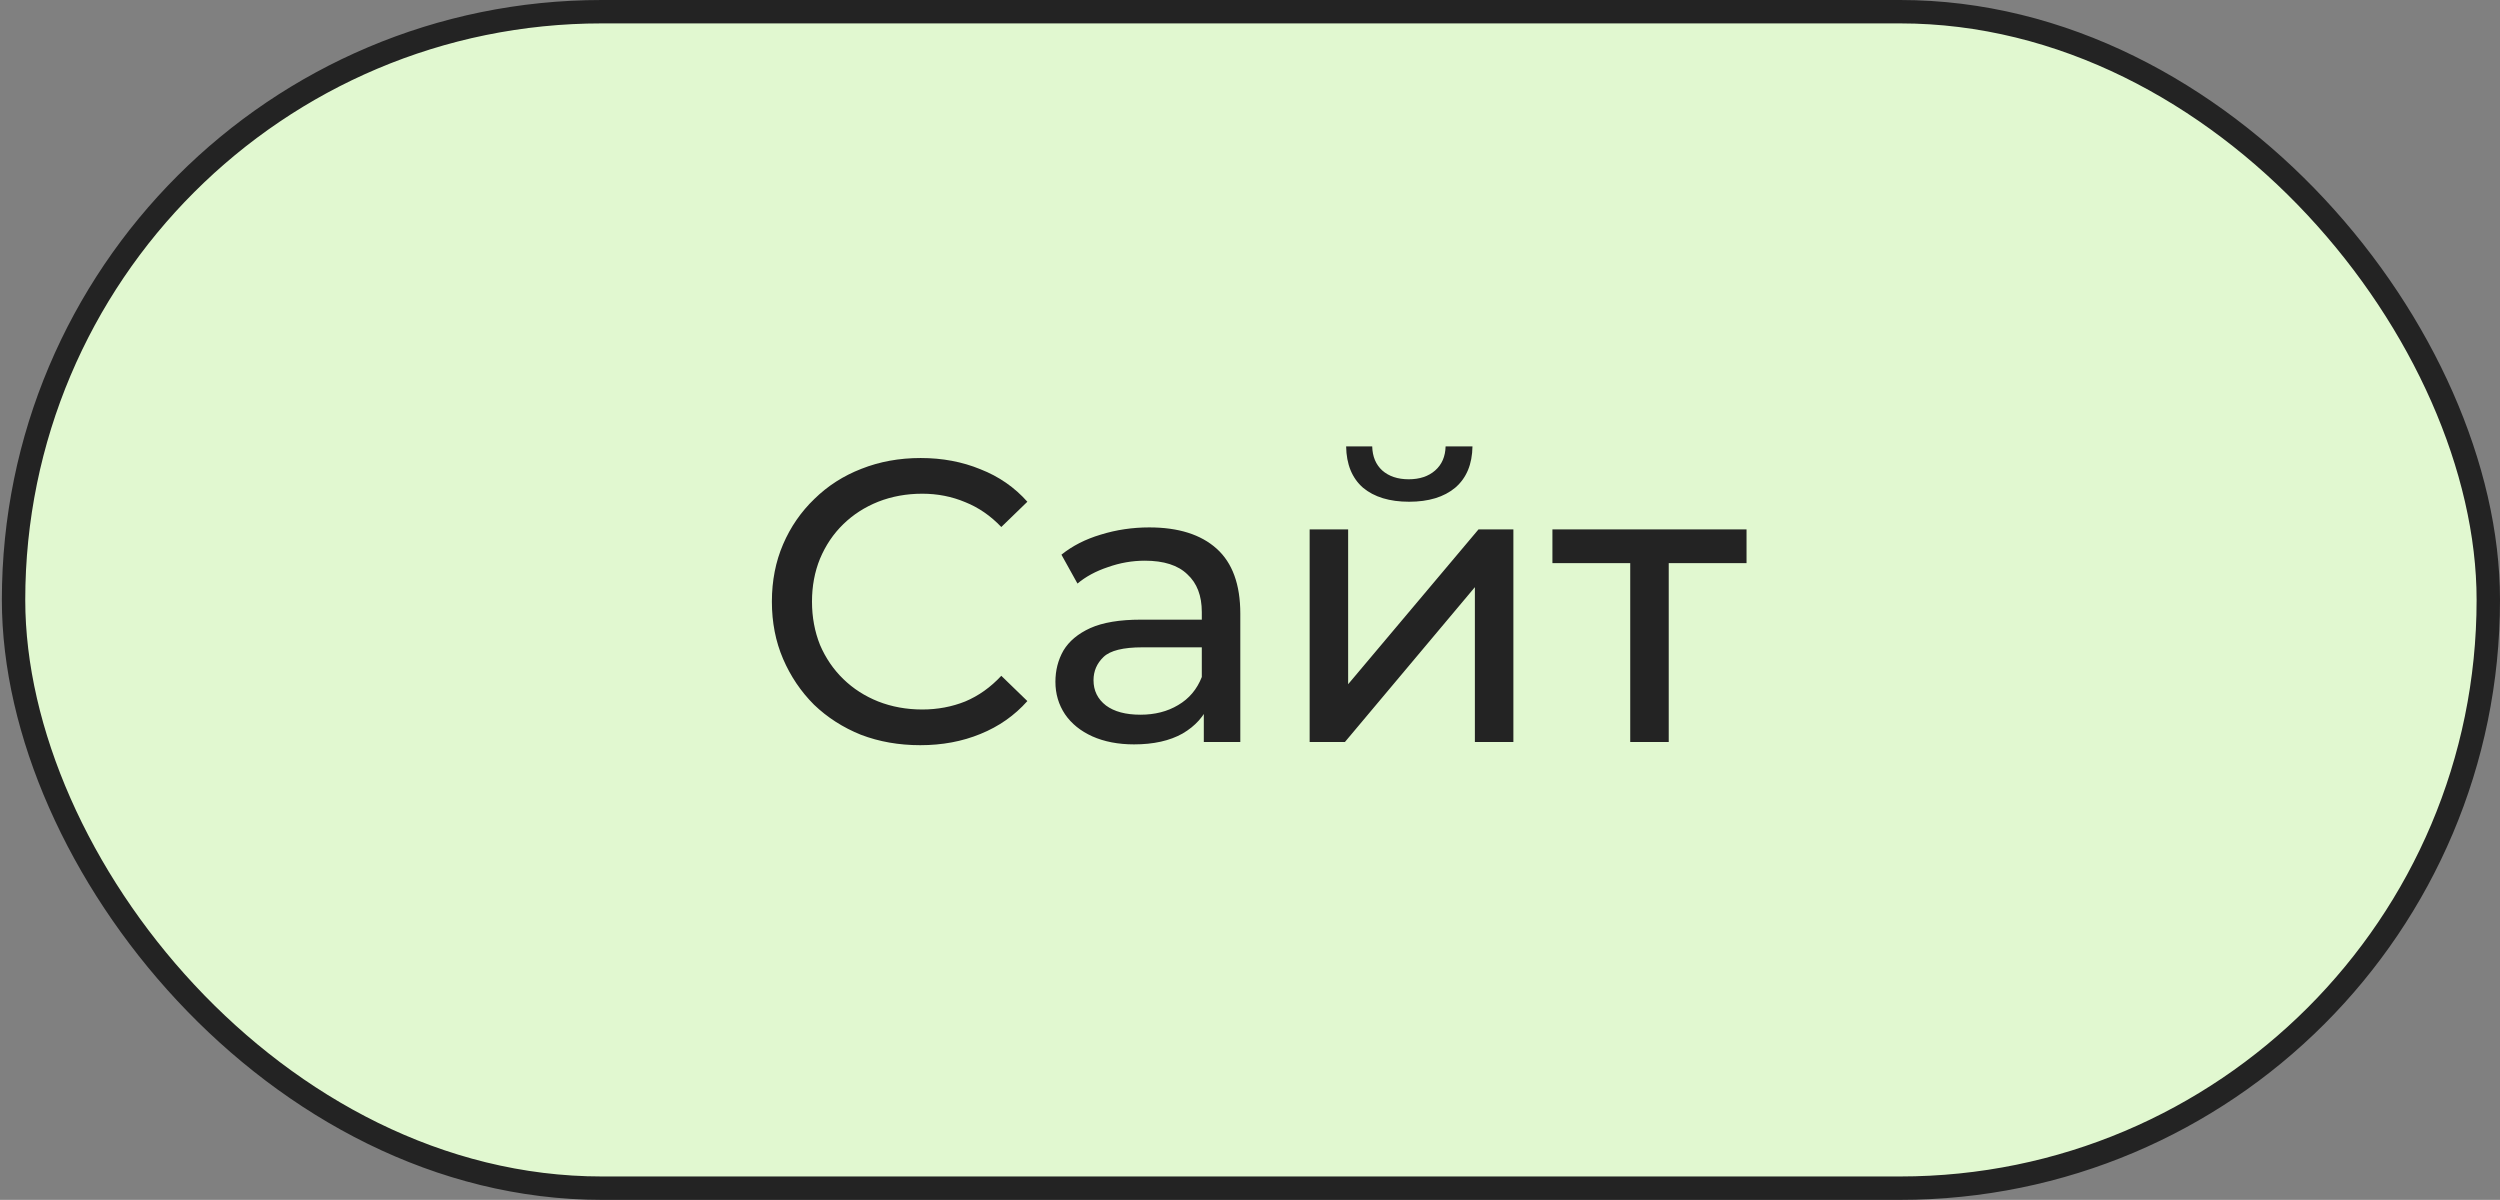 <?xml version="1.0" encoding="UTF-8"?> <svg xmlns="http://www.w3.org/2000/svg" width="748" height="359" viewBox="0 0 748 359" fill="none"><rect x="0" y="0" width="748" height="359" fill="#808080" stroke="none"/> <rect x="4.057" y="3.5" width="740.443" height="352" rx="176" fill="#E1F8D0" stroke="#232323" stroke-width="7"></rect> <path d="M275.348 222.96C268.948 222.96 263.028 221.92 257.588 219.84C252.228 217.68 247.548 214.68 243.548 210.84C239.628 206.92 236.548 202.36 234.308 197.16C232.068 191.96 230.948 186.24 230.948 180C230.948 173.76 232.068 168.04 234.308 162.84C236.548 157.64 239.668 153.12 243.668 149.28C247.668 145.36 252.348 142.36 257.708 140.28C263.148 138.12 269.068 137.04 275.468 137.04C281.948 137.04 287.908 138.16 293.348 140.4C298.868 142.56 303.548 145.8 307.388 150.12L299.588 157.68C296.388 154.32 292.788 151.84 288.788 150.24C284.788 148.56 280.508 147.72 275.948 147.72C271.228 147.72 266.828 148.52 262.748 150.12C258.748 151.72 255.268 153.96 252.308 156.84C249.348 159.72 247.028 163.16 245.348 167.16C243.748 171.08 242.948 175.36 242.948 180C242.948 184.64 243.748 188.96 245.348 192.96C247.028 196.88 249.348 200.28 252.308 203.16C255.268 206.04 258.748 208.28 262.748 209.88C266.828 211.48 271.228 212.28 275.948 212.28C280.508 212.28 284.788 211.48 288.788 209.88C292.788 208.2 296.388 205.64 299.588 202.2L307.388 209.76C303.548 214.08 298.868 217.36 293.348 219.6C287.908 221.84 281.908 222.96 275.348 222.96ZM360.18 222V208.56L359.58 206.04V183.12C359.58 178.24 358.14 174.48 355.26 171.84C352.46 169.12 348.22 167.76 342.54 167.76C338.78 167.76 335.1 168.4 331.5 169.68C327.9 170.88 324.86 172.52 322.38 174.6L317.58 165.96C320.86 163.32 324.78 161.32 329.34 159.96C333.98 158.52 338.82 157.8 343.86 157.8C352.58 157.8 359.3 159.92 364.02 164.16C368.74 168.4 371.1 174.88 371.1 183.6V222H360.18ZM339.3 222.72C334.58 222.72 330.42 221.92 326.82 220.32C323.3 218.72 320.58 216.52 318.66 213.72C316.74 210.84 315.78 207.6 315.78 204C315.78 200.56 316.58 197.44 318.18 194.64C319.86 191.84 322.54 189.6 326.22 187.92C329.98 186.24 335.02 185.4 341.34 185.4H361.5V193.68H341.82C336.06 193.68 332.18 194.64 330.18 196.56C328.18 198.48 327.18 200.8 327.18 203.52C327.18 206.64 328.42 209.16 330.9 211.08C333.38 212.92 336.82 213.84 341.22 213.84C345.54 213.84 349.3 212.88 352.5 210.96C355.78 209.04 358.14 206.24 359.58 202.56L361.86 210.48C360.34 214.24 357.66 217.24 353.82 219.48C349.98 221.64 345.14 222.72 339.3 222.72ZM391.844 222V158.4H403.364V204.72L442.364 158.4H452.804V222H441.284V175.68L402.404 222H391.844ZM421.604 150.12C415.764 150.12 411.164 148.72 407.804 145.92C404.524 143.04 402.844 138.92 402.764 133.56H410.564C410.644 136.6 411.644 139 413.564 140.76C415.564 142.52 418.204 143.4 421.484 143.4C424.764 143.4 427.404 142.52 429.404 140.76C431.404 139 432.444 136.6 432.524 133.56H440.564C440.484 138.92 438.764 143.04 435.404 145.92C432.044 148.72 427.444 150.12 421.604 150.12ZM487.765 222V165.48L490.645 168.48H464.485V158.4H522.565V168.48H496.525L499.285 165.48V222H487.765Z" fill="#232323"></path> </svg> 